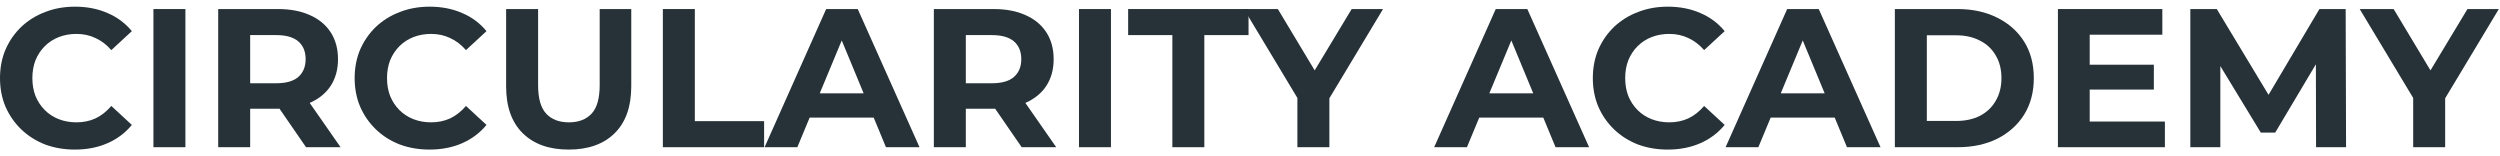 <svg width="304" height="19" viewBox="0 0 304 19" fill="none" xmlns="http://www.w3.org/2000/svg"><path d="M293.443 17.9V11.036L294.331 13.388L286.939 1.1H291.067L296.731 10.532H294.355L300.043 1.1H303.859L296.467 13.388L297.331 11.036V17.9H293.443Z" fill="#263238"/><path d="M266.345 17.9V1.1H269.561L276.713 12.956H275.009L282.041 1.1H285.233L285.281 17.9H281.633L281.609 6.692H282.281L276.665 16.124H274.913L269.177 6.692H269.993V17.9H266.345Z" fill="#263238"/><path d="M253.819 7.868H261.908V10.892H253.819V7.868ZM254.107 14.78H263.251V17.9H250.243V1.1H262.939V4.22H254.107V14.78Z" fill="#263238"/><path d="M230.415 17.9V1.1H238.047C239.871 1.1 241.479 1.452 242.871 2.156C244.263 2.844 245.351 3.812 246.135 5.06C246.919 6.308 247.311 7.788 247.311 9.5C247.311 11.196 246.919 12.676 246.135 13.94C245.351 15.188 244.263 16.164 242.871 16.868C241.479 17.556 239.871 17.9 238.047 17.9H230.415ZM234.303 14.708H237.855C238.975 14.708 239.943 14.5 240.759 14.084C241.591 13.652 242.231 13.044 242.679 12.26C243.143 11.476 243.375 10.556 243.375 9.5C243.375 8.428 243.143 7.508 242.679 6.74C242.231 5.956 241.591 5.356 240.759 4.94C239.943 4.508 238.975 4.292 237.855 4.292H234.303V14.708Z" fill="#263238"/><path d="M209.832 17.9L217.32 1.1H221.16L228.672 17.9H224.592L218.448 3.068H219.984L213.816 17.9H209.832ZM213.576 14.3L214.608 11.348H223.248L224.304 14.3H213.576Z" fill="#263238"/><path d="M202.783 18.188C201.487 18.188 200.28 17.98 199.16 17.564C198.056 17.132 197.095 16.524 196.279 15.74C195.463 14.956 194.823 14.036 194.359 12.98C193.911 11.924 193.688 10.764 193.688 9.5C193.688 8.236 193.911 7.076 194.359 6.02C194.823 4.964 195.463 4.044 196.279 3.26C197.111 2.476 198.08 1.876 199.184 1.46C200.288 1.028 201.495 0.812 202.807 0.812C204.263 0.812 205.576 1.068 206.743 1.58C207.927 2.076 208.919 2.812 209.719 3.788L207.223 6.092C206.647 5.436 206.007 4.948 205.303 4.628C204.599 4.292 203.831 4.124 202.999 4.124C202.215 4.124 201.495 4.252 200.839 4.508C200.183 4.764 199.615 5.132 199.135 5.612C198.655 6.092 198.279 6.66 198.007 7.316C197.751 7.972 197.623 8.7 197.623 9.5C197.623 10.3 197.751 11.028 198.007 11.684C198.279 12.34 198.655 12.908 199.135 13.388C199.615 13.868 200.183 14.236 200.839 14.492C201.495 14.748 202.215 14.876 202.999 14.876C203.831 14.876 204.599 14.716 205.303 14.396C206.007 14.06 206.647 13.556 207.223 12.884L209.719 15.188C208.919 16.164 207.927 16.908 206.743 17.42C205.576 17.932 204.255 18.188 202.783 18.188Z" fill="#263238"/><path d="M174.395 17.9L181.883 1.1H185.723L193.235 17.9H189.155L183.011 3.068H184.547L178.379 17.9H174.395ZM178.139 14.3L179.171 11.348H187.811L188.867 14.3H178.139Z" fill="#263238"/><path d="M157.763 17.9V11.036L158.651 13.388L151.259 1.1H155.387L161.051 10.532H158.675L164.363 1.1H168.179L160.787 13.388L161.651 11.036V17.9H157.763Z" fill="#263238"/><path d="M142.559 17.9V4.268H137.183V1.1H151.823V4.268H146.447V17.9H142.559Z" fill="#263238"/><path d="M131.204 17.9V1.1H135.092V17.9H131.204Z" fill="#263238"/><path d="M113.556 17.9V1.1H120.828C122.332 1.1 123.628 1.348 124.716 1.844C125.804 2.324 126.644 3.02 127.236 3.932C127.828 4.844 128.124 5.932 128.124 7.196C128.124 8.444 127.828 9.524 127.236 10.436C126.644 11.332 125.804 12.02 124.716 12.5C123.628 12.98 122.332 13.22 120.828 13.22H115.716L117.444 11.516V17.9H113.556ZM124.236 17.9L120.036 11.804H124.188L128.436 17.9H124.236ZM117.444 11.948L115.716 10.124H120.612C121.812 10.124 122.708 9.868 123.3 9.356C123.892 8.828 124.188 8.108 124.188 7.196C124.188 6.268 123.892 5.548 123.3 5.036C122.708 4.524 121.812 4.268 120.612 4.268H115.716L117.444 2.42V11.948Z" fill="#263238"/><path d="M92.973 17.9L100.461 1.1H104.301L111.813 17.9H107.733L101.589 3.068H103.125L96.957 17.9H92.973ZM96.717 14.3L97.749 11.348H106.389L107.445 14.3H96.717Z" fill="#263238"/><path d="M80.603 17.9V1.1H84.491V14.732H92.915V17.9H80.603Z" fill="#263238"/><path d="M69.153 18.188C66.769 18.188 64.905 17.524 63.561 16.196C62.217 14.868 61.545 12.972 61.545 10.508V1.1H65.433V10.364C65.433 11.964 65.761 13.116 66.417 13.82C67.073 14.524 67.993 14.876 69.177 14.876C70.361 14.876 71.281 14.524 71.937 13.82C72.593 13.116 72.921 11.964 72.921 10.364V1.1H76.761V10.508C76.761 12.972 76.089 14.868 74.745 16.196C73.401 17.524 71.537 18.188 69.153 18.188Z" fill="#263238"/><path d="M52.221 18.188C50.925 18.188 49.717 17.98 48.597 17.564C47.493 17.132 46.533 16.524 45.717 15.74C44.901 14.956 44.261 14.036 43.797 12.98C43.349 11.924 43.125 10.764 43.125 9.5C43.125 8.236 43.349 7.076 43.797 6.02C44.261 4.964 44.901 4.044 45.717 3.26C46.549 2.476 47.517 1.876 48.621 1.46C49.725 1.028 50.933 0.812 52.245 0.812C53.701 0.812 55.013 1.068 56.181 1.58C57.365 2.076 58.357 2.812 59.157 3.788L56.661 6.092C56.085 5.436 55.445 4.948 54.741 4.628C54.037 4.292 53.269 4.124 52.437 4.124C51.653 4.124 50.933 4.252 50.277 4.508C49.621 4.764 49.053 5.132 48.573 5.612C48.093 6.092 47.717 6.66 47.445 7.316C47.189 7.972 47.061 8.7 47.061 9.5C47.061 10.3 47.189 11.028 47.445 11.684C47.717 12.34 48.093 12.908 48.573 13.388C49.053 13.868 49.621 14.236 50.277 14.492C50.933 14.748 51.653 14.876 52.437 14.876C53.269 14.876 54.037 14.716 54.741 14.396C55.445 14.06 56.085 13.556 56.661 12.884L59.157 15.188C58.357 16.164 57.365 16.908 56.181 17.42C55.013 17.932 53.693 18.188 52.221 18.188Z" fill="#263238"/><path d="M26.533 17.9V1.1H33.805C35.309 1.1 36.605 1.348 37.693 1.844C38.781 2.324 39.621 3.02 40.213 3.932C40.805 4.844 41.101 5.932 41.101 7.196C41.101 8.444 40.805 9.524 40.213 10.436C39.621 11.332 38.781 12.02 37.693 12.5C36.605 12.98 35.309 13.22 33.805 13.22H28.693L30.421 11.516V17.9H26.533ZM37.213 17.9L33.013 11.804H37.165L41.413 17.9H37.213ZM30.421 11.948L28.693 10.124H33.589C34.789 10.124 35.685 9.868 36.277 9.356C36.869 8.828 37.165 8.108 37.165 7.196C37.165 6.268 36.869 5.548 36.277 5.036C35.685 4.524 34.789 4.268 33.589 4.268H28.693L30.421 2.42V11.948Z" fill="#263238"/><path d="M18.658 17.9V1.1H22.546V17.9H18.658Z" fill="#263238"/><path d="M9.096 18.188C7.8 18.188 6.592 17.98 5.472 17.564C4.368 17.132 3.408 16.524 2.592 15.74C1.776 14.956 1.136 14.036 0.672 12.98C0.224 11.924 0 10.764 0 9.5C0 8.236 0.224 7.076 0.672 6.02C1.136 4.964 1.776 4.044 2.592 3.26C3.424 2.476 4.392 1.876 5.496 1.46C6.6 1.028 7.808 0.812 9.12 0.812C10.576 0.812 11.888 1.068 13.056 1.58C14.24 2.076 15.232 2.812 16.032 3.788L13.536 6.092C12.96 5.436 12.32 4.948 11.616 4.628C10.912 4.292 10.144 4.124 9.312 4.124C8.528 4.124 7.808 4.252 7.152 4.508C6.496 4.764 5.928 5.132 5.448 5.612C4.968 6.092 4.592 6.66 4.32 7.316C4.064 7.972 3.936 8.7 3.936 9.5C3.936 10.3 4.064 11.028 4.32 11.684C4.592 12.34 4.968 12.908 5.448 13.388C5.928 13.868 6.496 14.236 7.152 14.492C7.808 14.748 8.528 14.876 9.312 14.876C10.144 14.876 10.912 14.716 11.616 14.396C12.32 14.06 12.96 13.556 13.536 12.884L16.032 15.188C15.232 16.164 14.24 16.908 13.056 17.42C11.888 17.932 10.568 18.188 9.096 18.188Z" fill="#263238"/></svg>